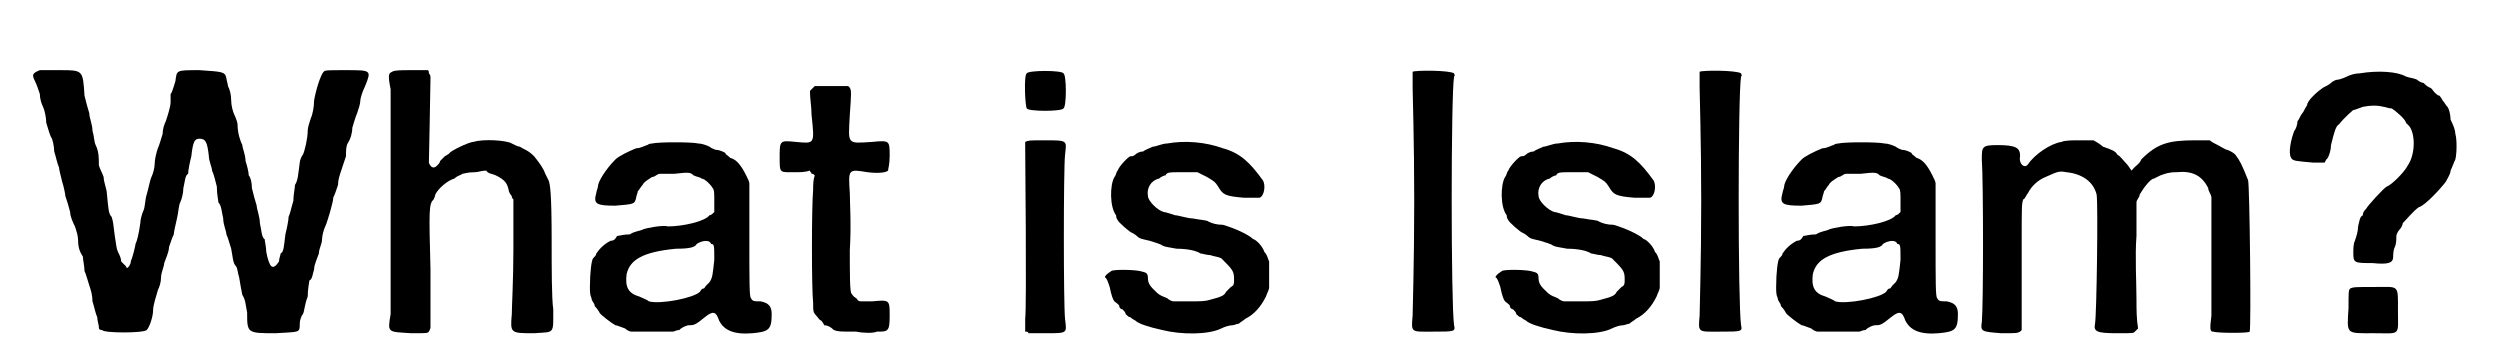 <?xml version='1.0' encoding='utf-8'?>
<svg xmlns="http://www.w3.org/2000/svg" xmlns:xlink="http://www.w3.org/1999/xlink" width="154px" height="22px" viewBox="0 0 1542 224" version="1.1">
<defs>
<path id="gl10499" d="M 12 12 C 7 14 7 15 9 19 C 10 21 11 24 12 27 C 12 30 13 33 14 35 C 15 37 16 42 16 45 C 17 48 18 52 19 54 C 20 55 21 60 21 63 C 22 66 23 71 24 73 C 24 74 25 78 26 82 C 27 85 28 90 28 91 C 29 94 30 97 31 101 C 31 104 33 108 34 110 C 35 113 36 116 36 119 C 36 123 37 126 39 129 C 39 131 40 135 40 138 C 41 140 42 144 43 147 C 44 150 45 153 45 157 C 46 160 47 165 48 167 C 48 169 49 172 49 173 C 49 174 49 175 51 175 C 52 177 77 177 79 175 C 81 173 83 166 83 163 C 83 159 85 154 86 150 C 87 148 88 145 88 142 C 88 139 90 135 90 133 C 91 130 93 126 93 123 C 94 120 95 117 96 115 C 96 114 97 109 98 105 C 99 101 99 97 100 95 C 101 93 102 89 102 86 C 103 82 103 78 105 77 C 105 75 106 70 107 66 C 108 57 109 55 112 55 C 116 55 117 57 118 66 C 118 69 120 73 120 75 C 121 77 122 81 123 85 C 123 90 124 94 124 95 C 126 97 126 101 127 105 C 127 109 129 113 129 115 C 130 117 131 121 132 124 C 133 129 133 133 135 135 C 136 136 136 139 137 142 C 138 148 138 148 139 153 C 141 156 141 159 142 164 C 142 177 142 177 160 177 C 175 176 175 177 175 171 C 175 169 176 166 177 165 C 178 163 178 159 180 154 C 180 149 181 145 181 144 C 183 143 183 140 184 137 C 184 134 186 130 187 127 C 187 124 189 121 189 118 C 189 116 190 112 191 110 C 192 108 193 104 194 101 C 195 97 196 94 196 92 C 197 90 198 87 199 84 C 199 81 200 78 201 75 C 202 72 203 69 204 66 C 204 63 204 60 205 58 C 207 55 208 51 208 48 C 209 45 210 41 211 39 C 212 36 213 33 213 31 C 213 30 214 26 216 22 C 220 12 220 12 204 12 C 192 12 191 12 190 13 C 188 15 185 25 184 31 C 184 35 183 40 182 42 C 181 45 180 48 180 50 C 180 55 178 63 177 65 C 176 66 175 69 175 70 C 174 77 174 81 172 84 C 172 86 171 90 171 94 C 170 97 169 102 168 104 C 168 106 167 111 166 115 C 165 123 165 126 163 127 C 163 128 162 130 162 132 C 158 138 156 136 154 126 C 154 123 153 119 153 118 C 151 117 151 112 150 108 C 150 104 148 99 148 97 C 147 94 146 90 145 86 C 145 82 144 79 143 78 C 143 76 142 72 141 69 C 141 65 139 61 139 59 C 138 57 136 52 136 46 C 136 45 135 42 134 40 C 133 38 132 34 132 31 C 132 27 131 24 130 22 C 130 21 129 18 129 17 C 128 13 127 13 112 12 C 97 12 98 12 97 19 C 96 22 95 26 94 27 C 94 28 94 30 94 32 C 94 35 92 41 91 44 C 90 46 89 49 89 52 C 88 55 87 59 86 61 C 85 64 84 68 84 71 C 84 73 83 77 82 79 C 81 81 80 87 79 90 C 78 93 78 98 77 100 C 76 102 75 106 75 108 C 74 115 73 119 72 121 C 72 122 70 130 69 132 C 69 133 69 133 68 135 C 68 135 67 136 67 136 C 66 136 66 135 66 135 C 65 134 64 133 63 132 C 63 130 62 128 61 126 C 60 124 60 122 59 116 C 58 108 58 107 57 104 C 55 102 55 99 54 89 C 54 87 52 82 52 79 C 51 76 49 73 49 71 C 49 67 49 63 47 59 C 46 57 46 53 45 50 C 45 46 43 42 43 39 C 42 36 41 32 40 28 C 39 12 39 12 25 12 C 19 12 13 12 12 12 z" fill="black"/><!-- width=225 height=183 -->
<path id="gl10500" d="M 22 2 C 20 3 19 3 21 13 C 21 24 21 142 21 154 C 19 166 19 165 34 166 C 44 166 44 166 45 165 C 46 163 46 163 46 162 C 46 162 46 145 46 126 C 45 88 45 85 48 82 C 48 82 49 80 49 79 C 51 75 57 70 61 69 C 63 67 65 67 66 66 C 67 66 69 65 74 65 C 76 65 78 64 81 64 C 82 66 85 66 87 67 C 93 70 94 72 95 76 C 95 77 96 79 97 80 C 97 81 97 81 98 82 C 98 93 98 103 98 114 C 98 132 97 150 97 154 C 96 166 96 166 111 166 C 124 165 123 167 123 151 C 122 144 122 125 122 108 C 122 78 121 72 120 70 C 120 70 119 68 118 66 C 117 63 115 60 111 55 C 107 51 105 51 102 49 C 101 49 99 48 97 47 C 94 45 79 44 73 46 C 70 46 58 52 58 53 C 58 53 57 54 55 55 C 54 56 52 58 52 58 C 52 59 51 60 50 61 C 48 63 46 62 45 59 C 45 58 46 12 46 6 C 46 5 46 4 45 3 C 45 2 45 1 44 1 C 41 1 37 1 34 1 C 28 1 23 1 22 2 z" fill="black"/><!-- width=130 height=180 -->
<path id="gl7436" d="M 48 3 C 46 3 45 4 45 4 C 44 4 41 6 38 6 C 33 8 27 11 25 13 C 19 19 14 27 14 30 C 14 31 13 33 13 34 C 11 41 13 42 25 42 C 37 41 37 41 38 37 C 38 36 39 34 39 33 C 40 32 41 30 42 29 C 43 27 45 26 48 24 C 50 24 51 22 53 22 C 56 22 59 22 62 22 C 71 21 72 21 74 23 C 76 24 78 24 79 25 C 81 25 85 29 86 31 C 87 32 87 34 87 39 C 87 42 87 44 87 46 C 86 47 85 48 84 48 C 81 52 67 55 58 55 C 55 54 44 56 42 57 C 40 58 37 58 34 60 C 30 60 27 61 26 61 C 25 63 24 64 22 64 C 18 66 15 69 13 72 C 13 73 12 74 11 75 C 10 76 9 84 9 93 C 9 96 9 98 10 100 C 10 102 12 103 12 105 C 14 107 15 109 15 109 C 15 110 23 116 25 117 C 26 117 28 118 31 119 C 32 120 34 121 35 121 C 39 121 43 121 48 121 C 52 121 57 121 61 121 C 62 121 63 120 65 120 C 67 118 70 117 71 117 C 74 117 75 117 81 112 C 86 108 88 108 90 114 C 93 120 99 123 111 122 C 121 121 123 120 123 110 C 123 105 121 103 116 102 C 112 102 111 102 110 100 C 109 99 109 91 109 63 C 109 52 109 40 109 28 C 109 27 108 25 107 23 C 104 17 101 13 97 12 C 95 10 94 10 94 9 C 94 9 91 7 88 7 C 88 7 85 6 84 5 C 82 4 79 3 77 3 C 73 2 52 2 48 3 M 85 66 C 87 66 87 67 87 76 C 86 85 86 87 84 90 C 84 90 83 91 82 92 C 81 93 81 94 80 94 C 79 94 78 96 78 96 C 74 100 53 104 46 102 C 45 101 42 100 40 99 C 33 97 31 93 32 85 C 34 76 42 71 63 69 C 72 69 75 68 76 66 C 79 64 84 63 85 66 z" fill="black"/><!-- width=132 height=133 -->
<path id="gl7684" d="M 27 10 C 26 11 25 12 25 12 C 25 17 26 22 26 27 C 28 46 28 45 16 44 C 6 43 6 43 6 54 C 6 64 6 63 16 63 C 19 63 22 63 25 62 C 25 63 26 63 26 64 C 27 64 27 64 28 65 C 27 68 27 71 27 74 C 26 85 26 136 27 145 C 27 150 27 151 29 153 C 30 154 31 156 32 156 C 33 157 34 159 34 159 C 36 159 38 160 40 162 C 43 163 43 163 54 163 C 59 164 65 164 67 163 C 74 163 75 163 75 153 C 75 143 75 143 64 144 C 62 144 59 144 57 144 C 55 144 55 143 54 142 C 52 141 51 139 51 139 C 50 138 50 126 50 112 C 51 96 50 82 50 76 C 49 61 49 61 61 63 C 69 64 73 63 74 62 C 74 61 75 58 75 53 C 75 43 75 43 64 44 C 48 45 49 46 50 27 C 51 13 51 12 50 10 C 50 10 49 9 49 9 C 46 9 42 9 39 9 C 35 9 31 9 28 9 C 28 9 27 10 27 10 z" fill="black"/><!-- width=82 height=171 -->
<path id="gl7681" d="M 11 3 C 9 4 10 24 11 25 C 12 27 33 27 34 25 C 36 24 36 4 34 3 C 33 1 12 1 11 3 M 10 46 C 10 47 10 48 10 49 C 10 51 11 150 10 157 C 10 162 10 163 10 165 C 11 165 12 165 12 166 C 15 166 19 166 23 166 C 37 166 36 166 35 157 C 34 148 34 63 35 54 C 36 45 37 45 22 45 C 13 45 12 45 10 46 z" fill="black"/><!-- width=46 height=181 -->
<path id="gl10501" d="M 45 7 C 42 7 38 9 36 9 C 34 10 31 11 30 12 C 28 12 26 13 25 14 C 24 15 23 15 22 15 C 21 15 15 21 14 24 C 13 25 13 27 12 28 C 9 33 9 47 13 52 C 13 54 14 55 14 55 C 14 56 22 63 23 63 C 23 63 25 64 26 65 C 28 67 30 67 34 68 C 37 69 41 70 42 71 C 44 72 46 72 51 73 C 57 73 63 74 66 76 C 67 76 70 77 72 77 C 75 78 77 78 79 79 C 86 86 87 87 87 92 C 87 95 87 96 85 97 C 84 98 83 99 82 100 C 81 102 80 103 72 105 C 69 106 66 106 59 106 C 56 106 52 106 49 106 C 48 106 46 105 45 104 C 40 102 40 102 36 98 C 34 96 33 94 33 92 C 33 88 32 88 28 87 C 23 86 11 86 10 87 C 7 89 6 90 6 91 C 7 91 8 94 9 97 C 10 102 11 105 12 106 C 13 107 15 108 15 109 C 15 110 16 111 17 111 C 18 112 19 113 19 114 C 20 115 21 116 22 116 C 23 117 25 118 25 118 C 27 120 33 122 42 124 C 54 127 71 127 79 123 C 81 122 84 121 86 121 C 87 121 89 120 90 120 C 91 119 93 118 94 117 C 100 114 104 109 107 103 C 108 100 109 99 109 97 C 109 94 109 91 109 89 C 109 86 109 83 109 81 C 108 79 108 77 106 75 C 105 72 103 70 102 69 C 102 69 100 67 99 67 C 96 64 87 60 80 58 C 76 58 73 57 71 56 C 70 55 66 55 61 54 C 58 54 52 52 50 52 C 47 51 44 50 43 50 C 39 49 33 43 33 40 C 32 35 35 30 40 29 C 41 28 43 27 44 27 C 45 25 46 25 55 25 C 58 25 61 25 64 25 C 66 26 68 27 70 28 C 75 31 75 31 77 34 C 80 39 81 40 93 41 C 98 41 103 41 103 41 C 106 40 107 33 105 30 C 97 19 91 13 80 10 C 69 6 56 5 45 7 z" fill="black"/><!-- width=117 height=133 -->
<path id="gl10502" d="M 10 7 C 10 9 10 10 10 17 C 10 22 11 49 11 88 C 11 128 10 155 10 160 C 9 171 9 170 23 170 C 36 170 37 170 36 166 C 34 153 34 21 36 10 C 37 9 36 9 36 8 C 33 6 12 6 10 7 z" fill="black"/><!-- width=46 height=177 -->
<path id="gl10501" d="M 45 7 C 42 7 38 9 36 9 C 34 10 31 11 30 12 C 28 12 26 13 25 14 C 24 15 23 15 22 15 C 21 15 15 21 14 24 C 13 25 13 27 12 28 C 9 33 9 47 13 52 C 13 54 14 55 14 55 C 14 56 22 63 23 63 C 23 63 25 64 26 65 C 28 67 30 67 34 68 C 37 69 41 70 42 71 C 44 72 46 72 51 73 C 57 73 63 74 66 76 C 67 76 70 77 72 77 C 75 78 77 78 79 79 C 86 86 87 87 87 92 C 87 95 87 96 85 97 C 84 98 83 99 82 100 C 81 102 80 103 72 105 C 69 106 66 106 59 106 C 56 106 52 106 49 106 C 48 106 46 105 45 104 C 40 102 40 102 36 98 C 34 96 33 94 33 92 C 33 88 32 88 28 87 C 23 86 11 86 10 87 C 7 89 6 90 6 91 C 7 91 8 94 9 97 C 10 102 11 105 12 106 C 13 107 15 108 15 109 C 15 110 16 111 17 111 C 18 112 19 113 19 114 C 20 115 21 116 22 116 C 23 117 25 118 25 118 C 27 120 33 122 42 124 C 54 127 71 127 79 123 C 81 122 84 121 86 121 C 87 121 89 120 90 120 C 91 119 93 118 94 117 C 100 114 104 109 107 103 C 108 100 109 99 109 97 C 109 94 109 91 109 89 C 109 86 109 83 109 81 C 108 79 108 77 106 75 C 105 72 103 70 102 69 C 102 69 100 67 99 67 C 96 64 87 60 80 58 C 76 58 73 57 71 56 C 70 55 66 55 61 54 C 58 54 52 52 50 52 C 47 51 44 50 43 50 C 39 49 33 43 33 40 C 32 35 35 30 40 29 C 41 28 43 27 44 27 C 45 25 46 25 55 25 C 58 25 61 25 64 25 C 66 26 68 27 70 28 C 75 31 75 31 77 34 C 80 39 81 40 93 41 C 98 41 103 41 103 41 C 106 40 107 33 105 30 C 97 19 91 13 80 10 C 69 6 56 5 45 7 z" fill="black"/><!-- width=117 height=133 -->
<path id="gl10502" d="M 10 7 C 10 9 10 10 10 17 C 10 22 11 49 11 88 C 11 128 10 155 10 160 C 9 171 9 170 23 170 C 36 170 37 170 36 166 C 34 153 34 21 36 10 C 37 9 36 9 36 8 C 33 6 12 6 10 7 z" fill="black"/><!-- width=46 height=177 -->
<path id="gl7436" d="M 48 3 C 46 3 45 4 45 4 C 44 4 41 6 38 6 C 33 8 27 11 25 13 C 19 19 14 27 14 30 C 14 31 13 33 13 34 C 11 41 13 42 25 42 C 37 41 37 41 38 37 C 38 36 39 34 39 33 C 40 32 41 30 42 29 C 43 27 45 26 48 24 C 50 24 51 22 53 22 C 56 22 59 22 62 22 C 71 21 72 21 74 23 C 76 24 78 24 79 25 C 81 25 85 29 86 31 C 87 32 87 34 87 39 C 87 42 87 44 87 46 C 86 47 85 48 84 48 C 81 52 67 55 58 55 C 55 54 44 56 42 57 C 40 58 37 58 34 60 C 30 60 27 61 26 61 C 25 63 24 64 22 64 C 18 66 15 69 13 72 C 13 73 12 74 11 75 C 10 76 9 84 9 93 C 9 96 9 98 10 100 C 10 102 12 103 12 105 C 14 107 15 109 15 109 C 15 110 23 116 25 117 C 26 117 28 118 31 119 C 32 120 34 121 35 121 C 39 121 43 121 48 121 C 52 121 57 121 61 121 C 62 121 63 120 65 120 C 67 118 70 117 71 117 C 74 117 75 117 81 112 C 86 108 88 108 90 114 C 93 120 99 123 111 122 C 121 121 123 120 123 110 C 123 105 121 103 116 102 C 112 102 111 102 110 100 C 109 99 109 91 109 63 C 109 52 109 40 109 28 C 109 27 108 25 107 23 C 104 17 101 13 97 12 C 95 10 94 10 94 9 C 94 9 91 7 88 7 C 88 7 85 6 84 5 C 82 4 79 3 77 3 C 73 2 52 2 48 3 M 85 66 C 87 66 87 67 87 76 C 86 85 86 87 84 90 C 84 90 83 91 82 92 C 81 93 81 94 80 94 C 79 94 78 96 78 96 C 74 100 53 104 46 102 C 45 101 42 100 40 99 C 33 97 31 93 32 85 C 34 76 42 71 63 69 C 72 69 75 68 76 66 C 79 64 84 63 85 66 z" fill="black"/><!-- width=132 height=133 -->
<path id="gl7683" d="M 59 19 C 52 20 42 27 38 33 C 36 36 32 33 33 28 C 33 23 31 21 19 21 C 9 21 9 22 9 30 C 10 45 10 121 9 132 C 8 138 9 138 21 139 C 31 139 31 139 33 138 C 33 138 34 137 34 137 C 34 133 34 129 34 125 C 34 118 34 100 34 85 C 34 58 34 58 35 55 C 36 55 37 52 38 51 C 40 47 44 43 49 41 C 56 38 57 37 62 38 C 72 39 79 44 81 52 C 82 58 81 128 80 133 C 79 138 81 139 94 139 C 104 139 104 139 105 138 C 106 137 106 137 107 136 C 106 130 106 124 106 118 C 106 108 105 90 106 78 C 106 72 106 64 106 57 C 106 55 108 54 108 52 C 111 47 115 42 117 42 C 117 42 119 41 121 40 C 124 39 126 38 131 38 C 141 37 147 40 151 48 C 151 50 153 52 153 54 C 153 65 153 76 153 87 C 153 106 153 124 153 128 C 152 136 152 138 154 138 C 157 139 177 139 177 138 C 178 136 177 46 176 43 C 172 33 171 31 168 27 C 166 25 163 24 163 24 C 162 24 159 22 157 21 C 155 20 153 19 152 18 C 149 18 146 18 143 18 C 126 18 119 20 109 30 C 108 33 105 34 103 37 C 102 36 101 34 100 33 C 98 31 96 28 94 27 C 93 25 91 24 85 22 C 84 21 81 19 79 18 C 76 18 73 18 70 18 C 66 18 61 18 59 19 z" fill="black"/><!-- width=185 height=145 -->
<path id="gl10503" d="M 46 46 C 43 46 40 47 38 48 C 36 49 33 50 32 50 C 31 50 29 51 28 52 C 27 53 25 54 23 55 C 20 57 13 63 13 66 C 11 69 11 70 10 71 C 9 72 8 75 7 76 C 7 78 6 81 5 82 C 3 87 1 96 3 99 C 4 101 6 101 17 102 C 19 102 22 102 24 102 C 25 100 25 100 26 99 C 27 97 28 94 28 91 C 30 83 31 79 33 78 C 37 73 42 69 42 69 C 43 69 45 68 48 67 C 53 66 57 66 61 67 C 62 67 64 68 66 68 C 68 69 75 75 75 77 C 75 77 76 78 77 79 C 81 84 81 97 76 104 C 74 108 66 116 63 117 C 61 118 51 129 50 131 C 49 132 48 133 48 135 C 46 136 46 138 45 142 C 45 145 44 148 43 151 C 42 153 42 156 42 159 C 42 165 43 165 54 165 C 64 166 67 165 67 161 C 67 160 67 157 68 155 C 69 153 69 150 69 148 C 69 147 70 145 71 144 C 72 143 73 141 73 140 C 75 138 80 132 83 130 C 87 129 97 118 100 114 C 101 112 103 109 103 107 C 104 105 105 102 106 100 C 107 96 107 87 106 84 C 106 82 105 79 103 75 C 103 72 102 68 101 67 C 100 66 99 64 98 63 C 97 61 96 60 96 60 C 95 60 94 59 93 58 C 92 57 91 55 90 55 C 88 54 87 53 86 52 C 85 52 83 51 82 50 C 80 49 78 49 75 48 C 70 45 58 44 46 46 M 40 181 C 39 182 39 183 39 193 C 38 210 37 209 55 209 C 72 209 70 211 70 195 C 70 178 71 180 55 180 C 43 180 42 180 40 181 z" fill="black"/><!-- width=121 height=216 -->
</defs>
<use xlink:href="#gl10499" x="0" y="32"/>
<use xlink:href="#gl10500" x="211" y="43"/>
<use xlink:href="#gl7436" x="348" y="87"/>
<use xlink:href="#gl7684" x="470" y="45"/>
<use xlink:href="#gl7681" x="620" y="43"/>
<use xlink:href="#gl10501" x="674" y="83"/>
<use xlink:href="#gl10502" x="863" y="38"/>
<use xlink:href="#gl10501" x="919" y="83"/>
<use xlink:href="#gl10502" x="1043" y="38"/>
<use xlink:href="#gl7436" x="1092" y="87"/>
<use xlink:href="#gl7683" x="1221" y="70"/>
<use xlink:href="#gl10503" x="1421" y="0"/>
</svg>
